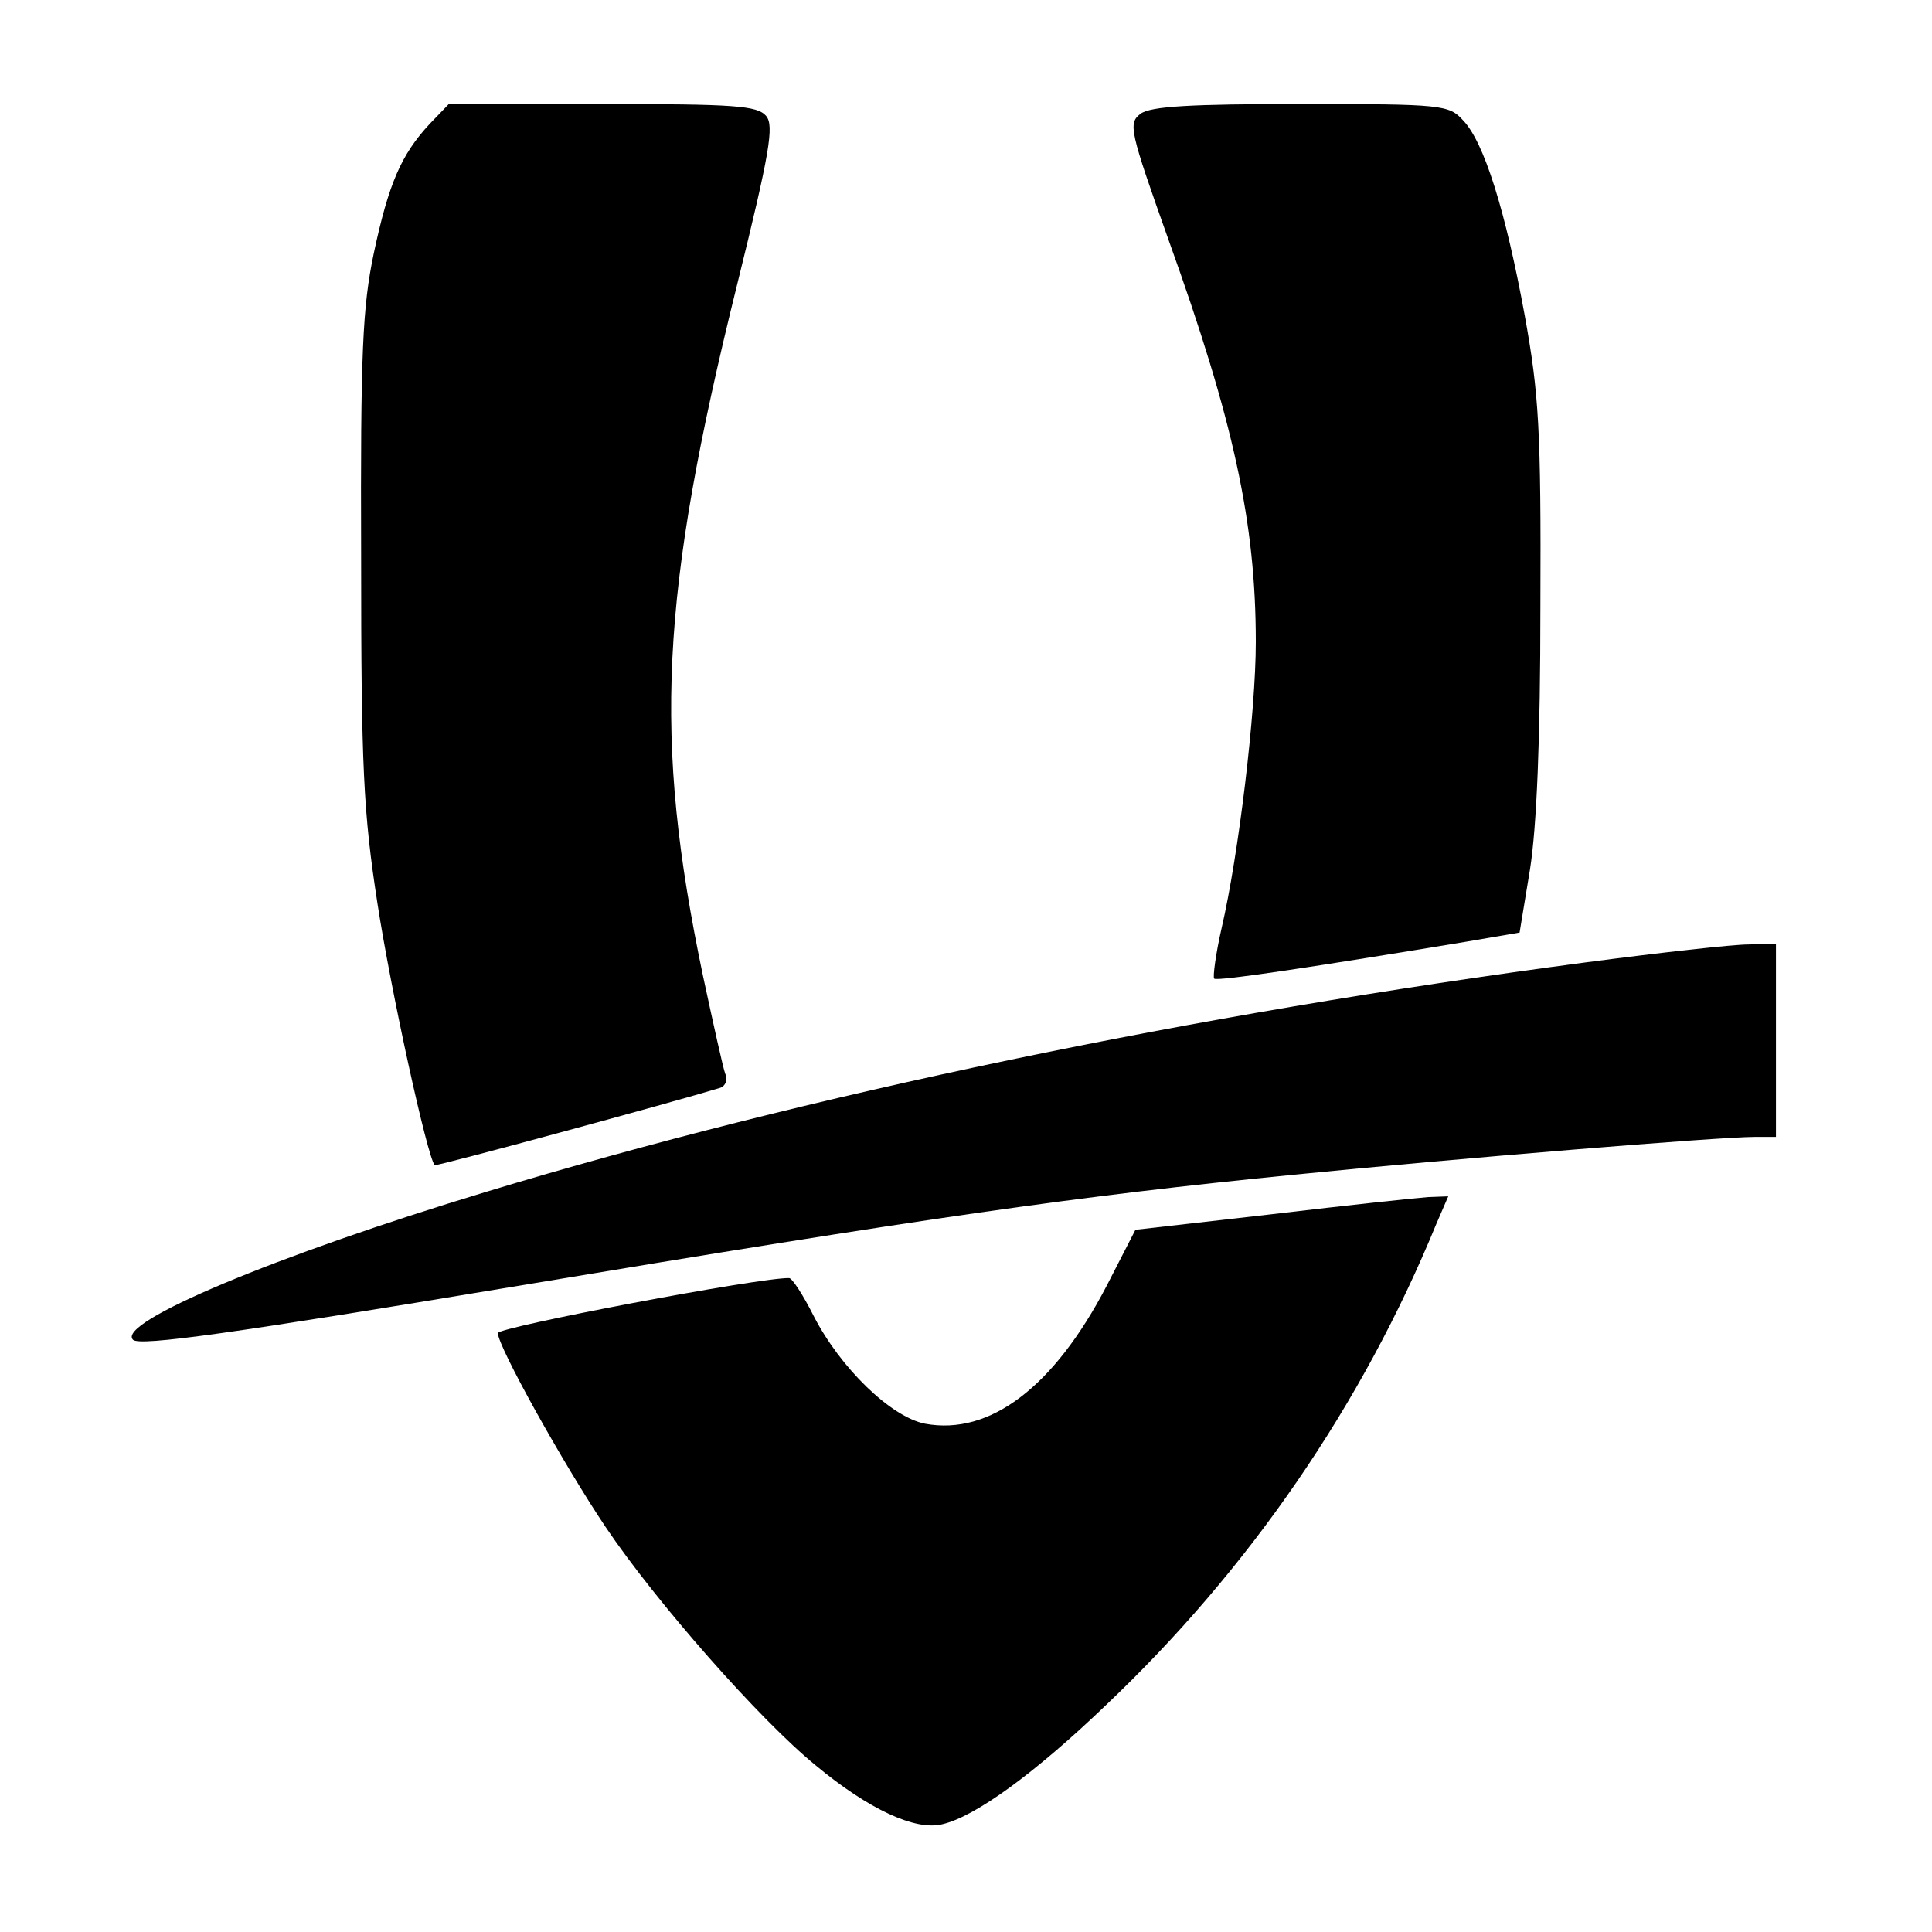 <?xml version="1.0" standalone="no"?>
<!DOCTYPE svg PUBLIC "-//W3C//DTD SVG 20010904//EN"
 "http://www.w3.org/TR/2001/REC-SVG-20010904/DTD/svg10.dtd">
<svg version="1.0" xmlns="http://www.w3.org/2000/svg"
 width="260pt" height="260pt" viewBox="0 0 260 260"
 preserveAspectRatio="xMidYMid meet">
<g transform="translate(0,260) scale(0.1,-0.1)"
fill="#000000" stroke="none">
<path d="M578 2433 c-38 -41 -55 -80 -75 -174 -15 -72 -18 -131 -17 -409 0
-283 3 -343 22 -466 18 -117 67 -341 77 -352 2 -2 322 85 384 104 7 2 11 11 7
19 -3 8 -16 67 -30 132 -67 320 -58 510 46 930 44 178 50 214 39 227 -12 14
-43 16 -220 16 l-207 0 -26 -27z"/>
<path d="M1535 2447 c-17 -13 -15 -22 38 -171 87 -242 117 -379 117 -540 0
-94 -23 -286 -46 -385 -8 -35 -12 -66 -10 -68 4 -4 142 17 341 50 l70 12 14
85 c9 57 14 174 14 355 1 237 -2 285 -21 390 -26 142 -55 234 -83 263 -19 21
-28 22 -217 22 -150 0 -203 -3 -217 -13z"/>
<path d="M2135 1305 c-530 -70 -1049 -178 -1481 -309 -284 -86 -498 -176 -475
-199 9 -9 136 9 509 71 564 94 760 122 1052 151 220 22 574 51 621 51 l29 0 0
130 0 130 -37 -1 c-21 0 -119 -11 -218 -24z"/>
<path d="M1712 966 l-184 -21 -39 -76 c-71 -136 -157 -201 -244 -185 -46 9
-114 75 -150 145 -14 28 -29 51 -33 51 -39 1 -392 -66 -392 -74 0 -18 88 -176
145 -261 68 -101 208 -260 283 -321 71 -59 134 -88 170 -79 44 10 124 68 220
160 193 183 345 404 445 648 l16 37 -27 -1 c-15 -1 -109 -11 -210 -23z"/>
</g>
</svg>
